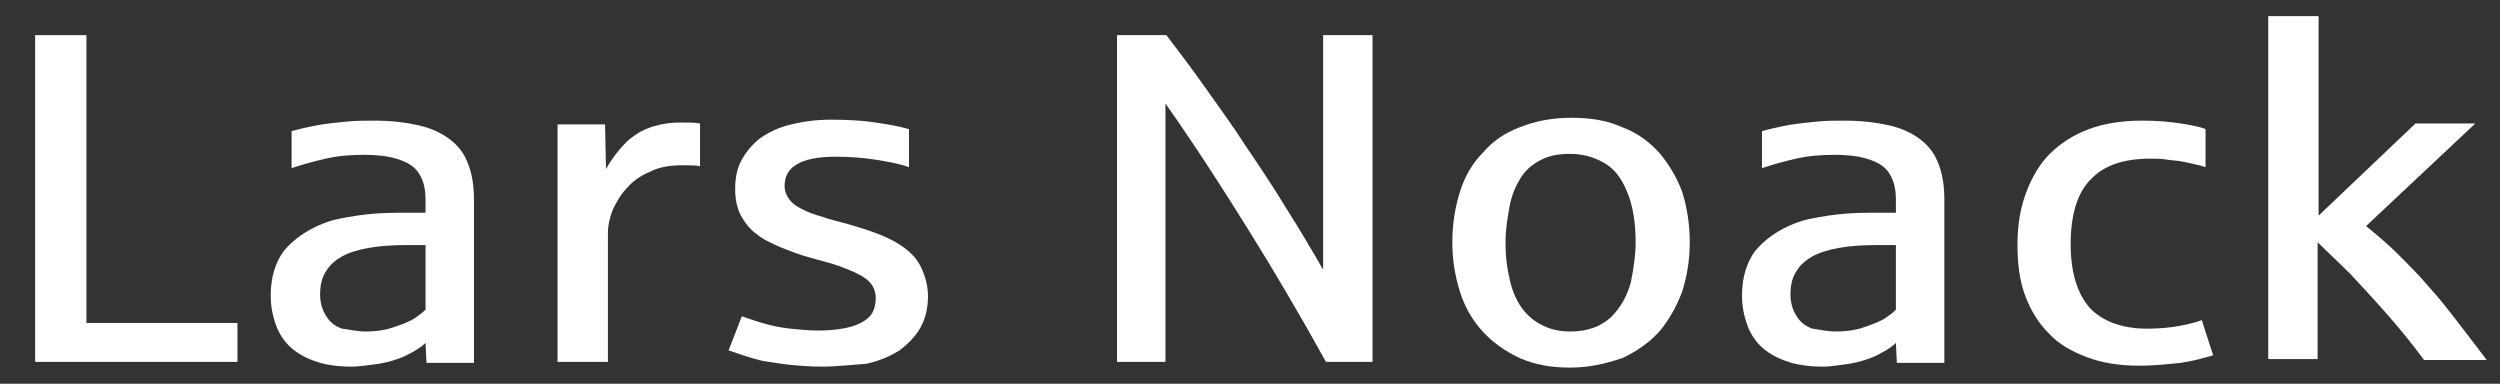 <?xml version="1.0" encoding="UTF-8"?>
<!-- Generator: Adobe Illustrator 28.1.0, SVG Export Plug-In . SVG Version: 6.00 Build 0)  -->
<svg xmlns="http://www.w3.org/2000/svg" xmlns:xlink="http://www.w3.org/1999/xlink" version="1.1" id="Ebene_1" x="0px" y="0px" viewBox="0 0 263.2 40.4" style="enable-background:new 0 0 263.2 40.4;" xml:space="preserve">
<rect x="0" y="0" width="263.2" height="40.4" fill="#333333" stroke="none"/>
<style type="text/css">
	.st0{fill:#FFFFFF;}
</style>
<polygon class="st0" points="3.7,3.7 3.7,38.1 25,38.1 25,34 9.1,34 9.1,3.7 "></polygon>
<path class="st0" d="M38.5,34.9c0.9,0,1.9-0.1,2.8-0.4c0.9-0.3,1.7-0.6,2.2-0.9s1-0.7,1.3-1v-6.8h-2c-1.5,0-2.9,0.1-4,0.3  c-1.1,0.2-2.1,0.5-2.8,0.9s-1.3,0.9-1.7,1.6c-0.4,0.6-0.6,1.4-0.6,2.4c0,0.8,0.2,1.6,0.6,2.2c0.4,0.7,0.9,1.1,1.7,1.4  C36.8,34.7,37.6,34.9,38.5,34.9 M37,38.6c-1.1,0-2.2-0.1-3.3-0.4c-1-0.3-1.9-0.7-2.7-1.3c-0.8-0.6-1.4-1.4-1.8-2.3  c-0.4-1-0.7-2.1-0.7-3.5c0-1.9,0.5-3.5,1.4-4.7c1-1.2,2.4-2.2,4.2-2.9c1-0.4,2.2-0.6,3.5-0.8c1.3-0.2,2.7-0.3,4.4-0.3  c0.1,0,0.2,0,0.5,0s0.6,0,0.9,0c0.3,0,0.6,0,0.9,0c0.3,0,0.5,0,0.5,0V21c0-1.3-0.3-2.2-0.8-2.9c-0.5-0.7-1.3-1.1-2.3-1.4  s-2.2-0.4-3.3-0.4c-1.5,0-2.8,0.1-4.1,0.4s-2.4,0.6-3.6,1v-3.9c1.5-0.4,2.6-0.6,3.2-0.7c0.7-0.1,1.5-0.2,2.6-0.3  c1-0.1,2-0.1,2.9-0.1c1.8,0,3.4,0.2,4.7,0.5s2.4,0.8,3.3,1.5c0.9,0.7,1.5,1.5,1.9,2.6c0.4,1,0.6,2.3,0.6,3.7v17.2h-5l-0.1-2.1  c-0.5,0.5-1.2,0.9-2,1.3s-1.8,0.7-2.9,0.9C39,38.4,37.9,38.6,37,38.6"></path>
<path class="st0" d="M58.7,38.1v-25h5l0.1,4.7c0.6-1.1,1.4-2.1,2.2-2.9c0.9-0.8,1.8-1.3,2.8-1.6c1-0.3,1.9-0.4,2.8-0.4  s1.6,0,2.1,0.1v4.5c-0.4-0.1-1-0.1-1.9-0.1c-1.3,0-2.5,0.2-3.4,0.7c-1,0.4-1.8,1-2.4,1.7c-0.7,0.7-1.1,1.5-1.5,2.3  c-0.3,0.8-0.5,1.6-0.5,2.4v13.6C64,38.1,58.7,38.1,58.7,38.1z"></path>
<path class="st0" d="M86.5,38.6c-1.2,0-2.4-0.1-3.4-0.2s-2-0.3-2.8-0.4c-0.8-0.2-1.5-0.4-2.1-0.6s-1.1-0.4-1.5-0.5l1.4-3.6  c0.9,0.3,1.7,0.6,2.5,0.8c0.7,0.2,1.6,0.4,2.6,0.5s2,0.2,2.9,0.2c1.6,0,2.9-0.2,3.8-0.5s1.6-0.8,1.9-1.3s0.4-1.1,0.4-1.6  c0-0.9-0.4-1.6-1.1-2.1s-1.7-0.9-2.8-1.3s-2.1-0.6-3.1-0.9c-1.1-0.3-2.1-0.7-3.1-1.1c-0.9-0.4-1.8-0.8-2.5-1.4  c-0.7-0.5-1.2-1.2-1.6-1.9c-0.4-0.8-0.6-1.7-0.6-2.8c0-1.2,0.2-2.2,0.7-3.1s1.2-1.7,2-2.3c0.9-0.6,1.9-1.1,3.2-1.4  c1.2-0.3,2.6-0.5,4.2-0.5c1.8,0,3.4,0.1,4.7,0.3c1.3,0.2,2.5,0.4,3.5,0.7v4c-1.1-0.4-2.4-0.6-3.6-0.8c-1.3-0.2-2.7-0.3-4.2-0.3  c-1.8,0-3.2,0.3-4,0.8c-0.9,0.5-1.3,1.3-1.3,2.3c0,0.5,0.2,1,0.5,1.4s0.7,0.7,1.3,1c0.6,0.3,1.3,0.6,2.1,0.8  c0.8,0.3,1.7,0.5,2.8,0.8c2.1,0.6,3.8,1.2,5,1.9c1.2,0.7,2.1,1.5,2.6,2.5s0.8,2.1,0.8,3.2c0,1.3-0.3,2.4-0.8,3.3s-1.3,1.7-2.2,2.4  c-1,0.6-2.1,1.1-3.5,1.4C89.7,38.4,88.1,38.6,86.5,38.6"></path>
<path class="st0" d="M117.6,38.1V3.7h5.2c1.2,1.6,2.6,3.4,4,5.4s2.9,4,4.3,6.2c1.5,2.2,2.9,4.3,4.3,6.6c1.4,2.2,2.7,4.4,3.9,6.5V3.7  h5.2v34.4h-4.9c-2.6-4.7-5.3-9.3-8.1-13.8s-5.7-9-8.8-13.4v27.2H117.6z"></path>
<path class="st0" d="M165.3,34.9c1.8,0,3.2-0.5,4.3-1.5c1-1,1.7-2.2,2.1-3.7c0.3-1.5,0.5-2.9,0.5-4.2c0-2.1-0.3-3.9-0.9-5.3  c-0.6-1.5-1.4-2.5-2.5-3.1s-2.2-0.9-3.5-0.9s-2.3,0.2-3.2,0.7s-1.6,1.1-2.1,2c-0.5,0.8-0.9,1.8-1.1,3c-0.2,1.1-0.4,2.3-0.4,3.6  c0,1.3,0.1,2.5,0.4,3.7c0.2,1.1,0.6,2.1,1.1,2.9s1.2,1.5,2.1,2C163,34.6,164,34.9,165.3,34.9 M165.3,38.7c-2,0-3.7-0.3-5.3-1  c-1.5-0.7-2.8-1.6-3.9-2.8c-1.1-1.2-1.9-2.6-2.4-4.2s-0.8-3.3-0.8-5.2c0-1.9,0.3-3.7,0.8-5.3c0.5-1.6,1.3-3,2.4-4.1  c1-1.2,2.3-2.1,3.9-2.7c1.5-0.6,3.3-1,5.4-1c2.1,0,3.9,0.3,5.4,1c1.6,0.6,2.8,1.5,3.9,2.7c1,1.2,1.8,2.5,2.4,4.1  c0.5,1.6,0.8,3.4,0.8,5.3s-0.3,3.6-0.8,5.2c-0.6,1.6-1.4,3-2.4,4.2c-1.1,1.2-2.4,2.1-3.9,2.8C169,38.3,167.3,38.7,165.3,38.7"></path>
<path class="st0" d="M193.3,34.9c0.9,0,1.9-0.1,2.8-0.4c0.9-0.3,1.7-0.6,2.2-0.9s1-0.7,1.3-1v-6.8h-2c-1.5,0-2.9,0.1-4,0.3  c-1.1,0.2-2.1,0.5-2.8,0.9s-1.3,0.9-1.7,1.6c-0.4,0.6-0.6,1.4-0.6,2.4c0,0.8,0.2,1.6,0.6,2.2c0.4,0.7,0.9,1.1,1.7,1.4  C191.6,34.7,192.4,34.9,193.3,34.9 M191.9,38.6c-1.1,0-2.2-0.1-3.3-0.4c-1-0.3-1.9-0.7-2.7-1.3c-0.8-0.6-1.4-1.4-1.8-2.3  c-0.4-1-0.7-2.1-0.7-3.5c0-1.9,0.5-3.5,1.4-4.7c1-1.2,2.4-2.2,4.2-2.9c1-0.4,2.2-0.6,3.5-0.8c1.3-0.2,2.7-0.3,4.3-0.3  c0.1,0,0.2,0,0.5,0s0.6,0,0.9,0c0.3,0,0.6,0,0.9,0c0.3,0,0.5,0,0.5,0V21c0-1.3-0.3-2.2-0.8-2.9c-0.5-0.7-1.3-1.1-2.3-1.4  s-2.2-0.4-3.3-0.4c-1.5,0-2.8,0.1-4.1,0.4s-2.4,0.6-3.6,1v-3.9c1.5-0.4,2.6-0.6,3.2-0.7c0.7-0.1,1.5-0.2,2.6-0.3  c1-0.1,2-0.1,2.9-0.1c1.8,0,3.4,0.2,4.7,0.5s2.4,0.8,3.3,1.5c0.9,0.7,1.5,1.5,1.9,2.6c0.4,1,0.6,2.3,0.6,3.7v17.2h-5l-0.1-2.1  c-0.5,0.5-1.2,0.9-2,1.3s-1.8,0.7-2.9,0.9C193.8,38.4,192.8,38.6,191.9,38.6"></path>
<path class="st0" d="M225.2,38.5c-2.1,0-3.9-0.3-5.5-0.9s-3-1.4-4-2.5c-1.1-1.1-1.9-2.4-2.5-4s-0.8-3.4-0.8-5.4s0.3-3.8,0.9-5.4  c0.6-1.6,1.4-3,2.5-4.1s2.5-2,4.1-2.6s3.5-0.9,5.6-0.9c1.5,0,2.8,0.1,4.1,0.3c1.3,0.2,2.2,0.4,2.6,0.6v4c-0.3-0.1-0.6-0.2-1.1-0.3  c-0.4-0.1-0.9-0.2-1.4-0.3c-0.5-0.1-1-0.1-1.6-0.2s-1.1-0.1-1.7-0.1c-2.8,0-4.9,0.7-6.3,2.2c-1.4,1.4-2.1,3.7-2.1,6.8  c0,3,0.7,5.2,2,6.7c1.3,1.4,3.4,2.2,6,2.2c1.3,0,2.5-0.1,3.5-0.3c1.1-0.2,1.8-0.4,2.3-0.6l1.2,3.7c-1,0.3-2.1,0.6-3.4,0.8  C228.5,38.3,227,38.5,225.2,38.5"></path>
<path class="st0" d="M238.8,38.1V1.7h5.3v21l10.2-9.7h6.3l-11.5,10.8c1.1,0.9,2.3,1.9,3.4,3c1.1,1.1,2.3,2.3,3.3,3.5  c1.1,1.2,2.1,2.5,3.1,3.8s2,2.6,2.9,3.8h-6.6c-1.1-1.5-2.3-3-3.7-4.6s-2.7-3-4-4.4c-1.3-1.3-2.5-2.4-3.5-3.4v12.3h-5.2V38.1z"></path>
</svg>
